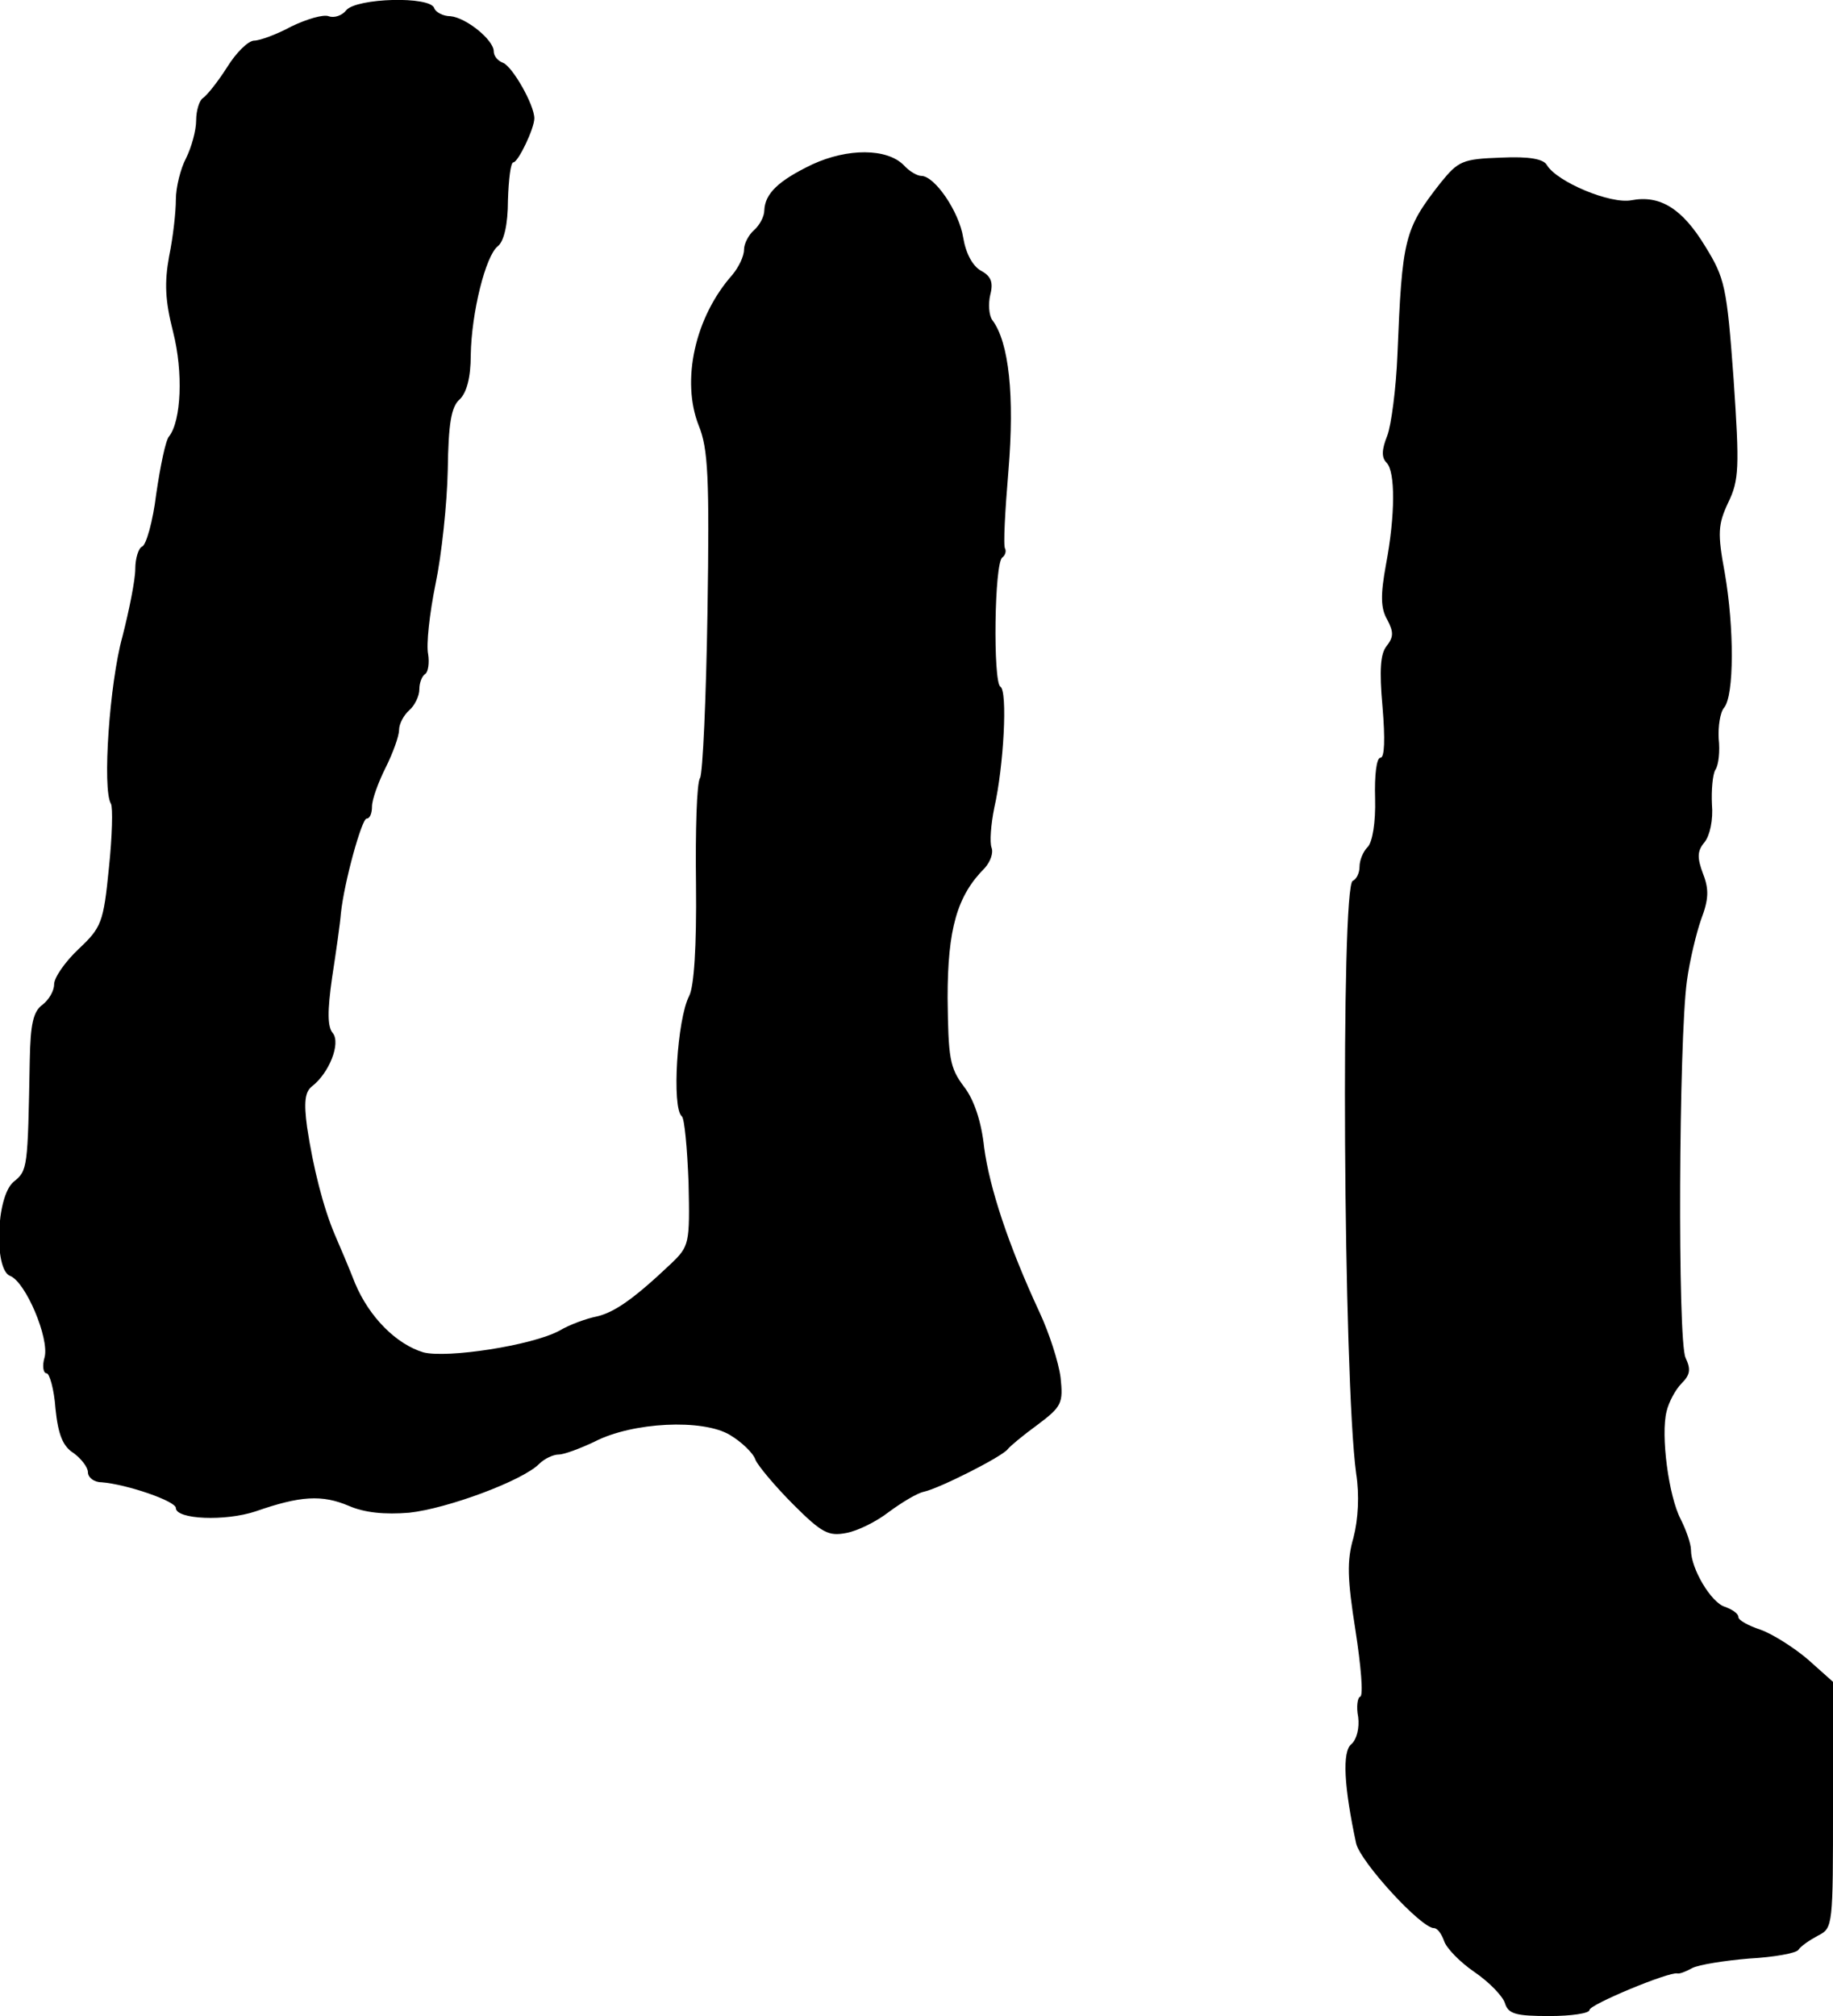 <?xml version="1.0" standalone="no"?>
<!DOCTYPE svg PUBLIC "-//W3C//DTD SVG 20010904//EN"
 "http://www.w3.org/TR/2001/REC-SVG-20010904/DTD/svg10.dtd">
<svg version="1.0" xmlns="http://www.w3.org/2000/svg"
 width="271pt" height="298pt" viewBox="0 0 271 298"
 preserveAspectRatio="xMidYMid meet">
<g transform="translate(0,298) scale(0.1,-0.1)"
fill="#000000" stroke="none">
<path d="M512 2965 c-6 -8 -18 -12 -26 -9 -8 3 -32 -4 -55 -15 -22 -12 -47
-21 -55 -21 -9 0 -27 -18 -40 -39 -14 -22 -30 -42 -36 -46 -5 -3 -10 -18 -10
-33 0 -15 -7 -40 -15 -56 -8 -15 -15 -43 -15 -61 0 -18 -4 -55 -10 -84 -7 -39
-6 -65 6 -112 15 -59 12 -131 -6 -154 -5 -5 -13 -44 -19 -85 -5 -41 -15 -76
-21 -78 -5 -2 -10 -17 -10 -33 0 -16 -9 -61 -19 -100 -19 -68 -30 -226 -17
-247 3 -5 2 -48 -3 -95 -8 -81 -11 -88 -45 -120 -20 -19 -36 -42 -36 -52 0
-10 -8 -23 -17 -30 -14 -10 -18 -29 -19 -82 -3 -161 -3 -163 -24 -180 -26 -22
-29 -130 -5 -139 23 -9 58 -92 51 -120 -4 -13 -2 -24 3 -24 4 0 11 -23 13 -52
4 -39 11 -56 27 -66 11 -8 21 -21 21 -28 0 -8 9 -15 20 -15 38 -3 110 -28 110
-38 0 -17 73 -20 118 -5 66 23 98 25 138 8 23 -10 53 -13 89 -10 56 6 167 47
192 72 8 8 21 14 29 14 8 0 32 9 53 19 56 29 160 34 200 10 17 -10 35 -27 38
-37 4 -9 29 -39 56 -66 42 -42 52 -47 78 -42 17 3 45 17 63 31 19 14 42 28 52
30 23 5 116 52 124 63 3 4 22 20 44 36 36 27 38 32 34 70 -3 23 -17 66 -31 96
-46 99 -74 184 -82 244 -4 38 -15 71 -30 90 -21 28 -23 42 -24 131 0 102 14
151 55 192 8 9 13 22 10 30 -3 8 -1 34 4 59 14 61 20 173 9 179 -11 7 -9 184
3 191 4 3 6 9 4 13 -3 4 0 56 5 116 9 109 1 189 -24 222 -5 7 -6 24 -3 37 5
19 1 28 -14 36 -12 7 -22 25 -26 49 -6 38 -42 91 -62 91 -6 0 -18 7 -26 16
-25 25 -83 25 -135 1 -50 -24 -70 -43 -71 -68 0 -9 -7 -22 -15 -29 -8 -7 -15
-20 -15 -29 0 -10 -8 -26 -17 -37 -56 -63 -76 -157 -50 -223 14 -34 16 -77 13
-275 -2 -128 -7 -239 -11 -246 -5 -7 -7 -78 -6 -157 1 -94 -3 -151 -10 -165
-18 -34 -26 -166 -11 -178 4 -3 8 -47 10 -98 2 -91 1 -94 -26 -120 -56 -53
-84 -72 -110 -78 -15 -3 -40 -12 -55 -21 -41 -22 -166 -41 -201 -32 -40 12
-80 52 -101 102 -9 23 -23 56 -30 72 -17 40 -32 99 -41 159 -5 37 -3 52 7 60
26 20 43 64 31 79 -8 9 -8 33 -1 82 6 39 12 81 13 95 5 47 31 140 38 140 5 0
8 8 8 18 0 10 9 35 20 57 11 22 20 47 20 56 0 9 7 22 15 29 8 7 15 21 15 31 0
10 4 20 9 23 4 3 6 16 4 29 -3 14 2 60 11 104 9 43 17 119 18 168 1 69 5 94
18 105 10 10 16 32 16 65 1 63 22 147 40 161 9 7 15 32 15 68 1 31 4 56 8 56
7 0 31 50 31 65 0 20 -32 76 -46 82 -8 3 -14 10 -14 17 0 17 -41 50 -64 52
-11 0 -22 6 -24 12 -6 18 -114 15 -130 -3z"/>
<path d="M2130 2710 c-54 -69 -57 -82 -64 -255 -2 -49 -9 -103 -15 -119 -8
-20 -9 -32 -1 -40 13 -13 13 -77 -1 -151 -8 -44 -8 -64 2 -81 10 -19 9 -26 -1
-39 -9 -11 -11 -35 -6 -90 4 -48 3 -75 -3 -75 -6 0 -9 -26 -8 -60 1 -36 -4
-65 -11 -72 -7 -7 -12 -20 -12 -29 0 -10 -5 -19 -10 -21 -18 -6 -14 -737 5
-876 5 -32 3 -68 -4 -95 -10 -34 -9 -61 3 -137 8 -52 12 -96 7 -98 -4 -1 -6
-15 -3 -30 2 -16 -2 -33 -10 -40 -14 -11 -11 -63 7 -147 7 -28 96 -125 115
-125 5 0 11 -8 15 -19 3 -10 23 -31 45 -46 22 -15 42 -36 45 -46 5 -16 16 -19
66 -19 32 0 59 4 59 9 0 8 118 57 130 54 3 -1 13 3 22 8 10 5 48 11 84 14 37
2 70 8 73 13 3 5 16 14 29 21 22 11 22 15 22 193 l0 182 -37 33 c-21 18 -53
38 -70 44 -18 6 -33 14 -33 19 0 5 -9 11 -20 15 -20 6 -50 56 -50 84 0 9 -7
29 -15 45 -18 34 -30 125 -21 160 3 13 13 32 22 41 13 13 14 21 6 38 -12 25
-10 470 2 557 4 30 14 71 21 91 11 29 12 44 3 67 -9 24 -9 34 2 47 8 10 13 33
11 56 -1 21 1 44 5 51 5 7 7 28 5 46 -1 18 2 39 8 46 15 18 15 118 1 199 -11
59 -10 72 5 104 16 33 17 51 8 183 -10 137 -13 149 -42 196 -34 56 -67 76
-109 68 -31 -6 -110 27 -125 52 -5 9 -26 13 -68 11 -57 -2 -63 -5 -89 -37z"/>
</g>
</svg>
